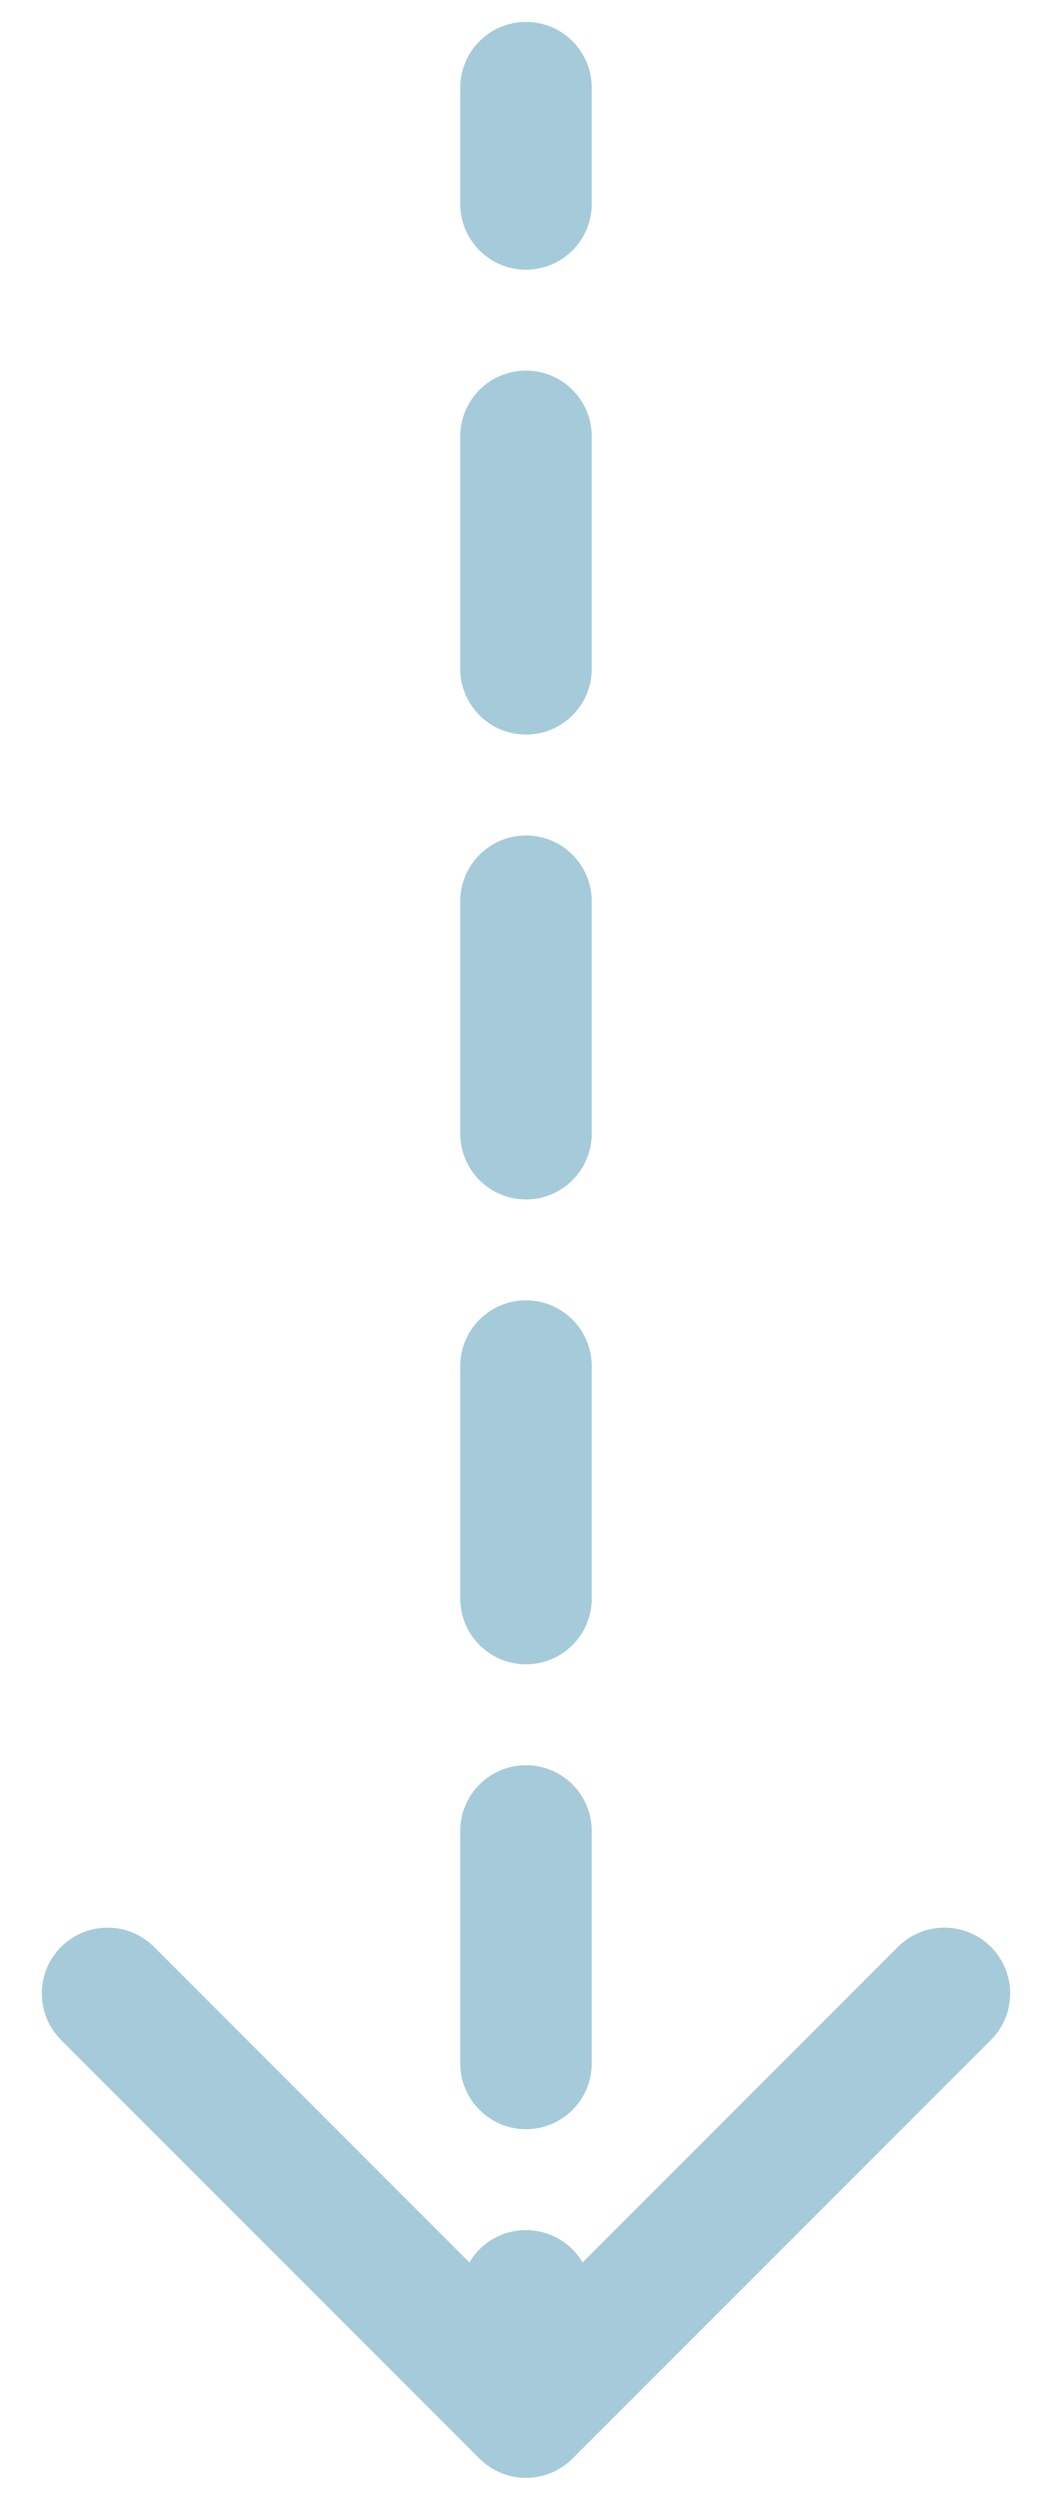 <svg width="24" height="57" viewBox="0 0 24 57" fill="none" xmlns="http://www.w3.org/2000/svg">
<path d="M13.5 2C13.5 1.172 12.828 0.5 12 0.5C11.172 0.5 10.5 1.172 10.5 2L13.5 2ZM10.939 56.061C11.525 56.646 12.475 56.646 13.061 56.061L22.607 46.515C23.192 45.929 23.192 44.979 22.607 44.393C22.021 43.808 21.071 43.808 20.485 44.393L12 52.879L3.515 44.393C2.929 43.808 1.979 43.808 1.393 44.393C0.808 44.979 0.808 45.929 1.393 46.515L10.939 56.061ZM10.5 4.65C10.5 5.478 11.172 6.15 12 6.15C12.828 6.15 13.5 5.478 13.5 4.65L10.5 4.65ZM13.5 9.95C13.5 9.122 12.828 8.45 12 8.45C11.172 8.45 10.5 9.122 10.5 9.95L13.5 9.95ZM10.5 15.25C10.5 16.078 11.172 16.75 12 16.75C12.828 16.75 13.5 16.078 13.5 15.25L10.5 15.25ZM13.5 20.55C13.5 19.722 12.828 19.05 12 19.05C11.172 19.05 10.5 19.722 10.5 20.55L13.5 20.55ZM10.5 25.85C10.5 26.678 11.172 27.35 12 27.35C12.828 27.35 13.5 26.678 13.5 25.85L10.5 25.85ZM13.5 31.15C13.5 30.322 12.828 29.65 12 29.65C11.172 29.65 10.5 30.322 10.5 31.15L13.5 31.15ZM10.5 36.45C10.5 37.278 11.172 37.95 12 37.95C12.828 37.95 13.5 37.278 13.5 36.45L10.5 36.45ZM13.5 41.75C13.5 40.922 12.828 40.25 12 40.25C11.172 40.25 10.5 40.922 10.5 41.75L13.5 41.75ZM10.5 47.05C10.5 47.878 11.172 48.55 12 48.55C12.828 48.55 13.5 47.878 13.5 47.05L10.5 47.05ZM13.5 52.35C13.5 51.522 12.828 50.85 12 50.85C11.172 50.85 10.5 51.522 10.5 52.35L13.5 52.35ZM10.5 2L10.5 4.65L13.5 4.65L13.5 2L10.5 2ZM10.5 9.95L10.5 15.25L13.5 15.25L13.5 9.95L10.5 9.95ZM10.5 20.55L10.5 25.85L13.5 25.85L13.5 20.55L10.5 20.55ZM10.5 31.15L10.5 36.45L13.5 36.45L13.5 31.15L10.5 31.15ZM10.5 41.75L10.5 47.05L13.5 47.05L13.5 41.75L10.5 41.75ZM10.5 52.35L10.5 55L13.5 55L13.5 52.35L10.5 52.35Z" fill="#5FA3BE" fill-opacity="0.56"/>
</svg>
